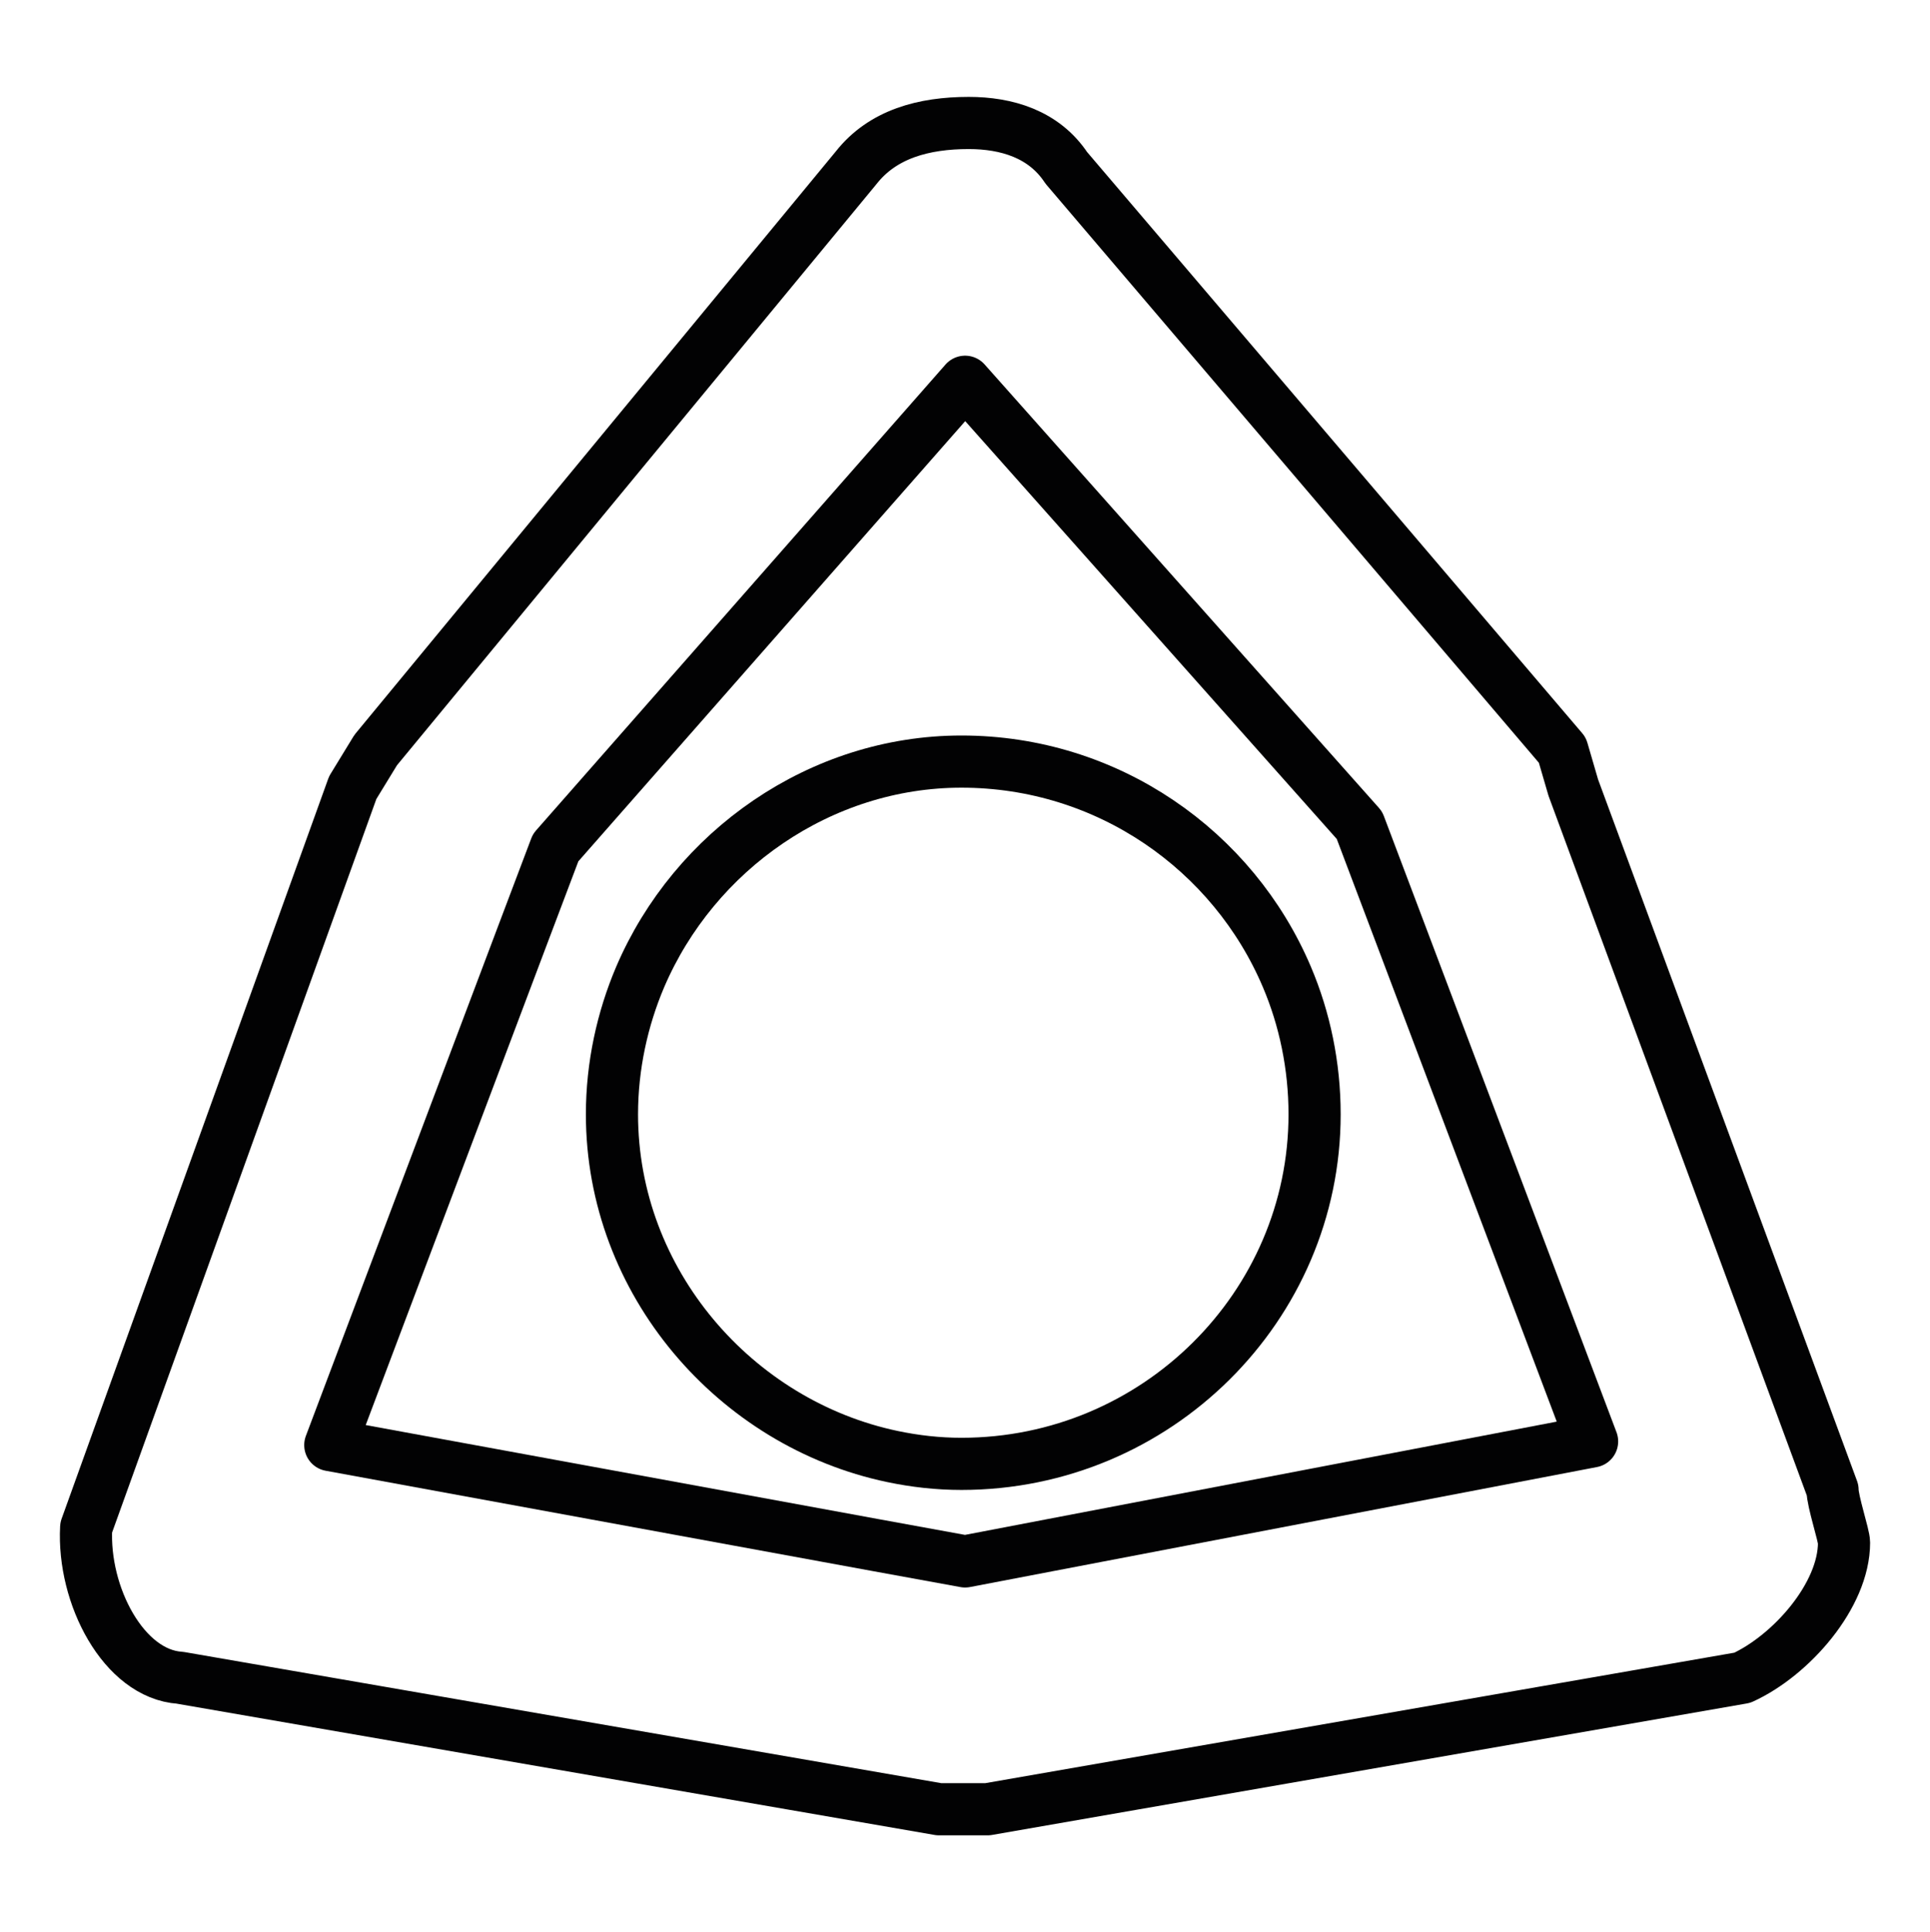 <?xml version="1.0" encoding="utf-8"?>
<!-- Generator: Adobe Illustrator 25.0.1, SVG Export Plug-In . SVG Version: 6.00 Build 0)  -->
<svg version="1.1" id="Capa_1" xmlns="http://www.w3.org/2000/svg" xmlns:xlink="http://www.w3.org/1999/xlink" x="0px" y="0px"
	 viewBox="0 0 37 37.035" enable-background="new 0 0 37 37.035" xml:space="preserve">
<g id="XMLID_4_">
	<g>
		<path fill="none" stroke="#020203" stroke-linecap="round" stroke-linejoin="round" stroke-miterlimit="3.864" d="
			M6.762,15.097l0.44-0.72l9.21-11.16c0.51-0.65,1.3-0.86,2.16-0.86
			c0.72,0,1.44,0.21,1.87,0.86l9.51,11.16l0.21,0.72l4.97,13.46
			c0,0.22,0.22,0.87,0.22,1.01c0,1.01-1.01,2.16-1.95,2.59
			l-14.47,2.52h-0.93L3.452,32.157c-1.08-0.07-1.87-1.58-1.8-2.88
			L6.762,15.097z"/>
		<polygon fill="none" stroke="#020203" stroke-linecap="round" stroke-linejoin="round" stroke-miterlimit="3.864" points="
			10.032,17.887 10.652,16.247 18.502,7.317 26.062,15.817 26.852,17.907 
			30.522,27.627 18.502,29.927 16.802,29.617 6.332,27.697 		"/>
		<path fill="none" stroke="#020203" stroke-linecap="round" stroke-linejoin="round" stroke-miterlimit="3.864" d="
			M17.112,27.917c0.43,0.09,0.87,0.14,1.32,0.14
			c3.74,0,6.77-3.02,6.77-6.7c0-0.93-0.19-1.83-0.53-2.63
			c-1.03-2.43-3.44-4.13-6.24-4.13c-2.7,0-5.12,1.7-6.16,4.13
			c-0.34,0.8-0.54,1.7-0.54,2.63C11.732,24.577,14.102,27.287,17.112,27.917z"/>
	</g>
</g>
</svg>
